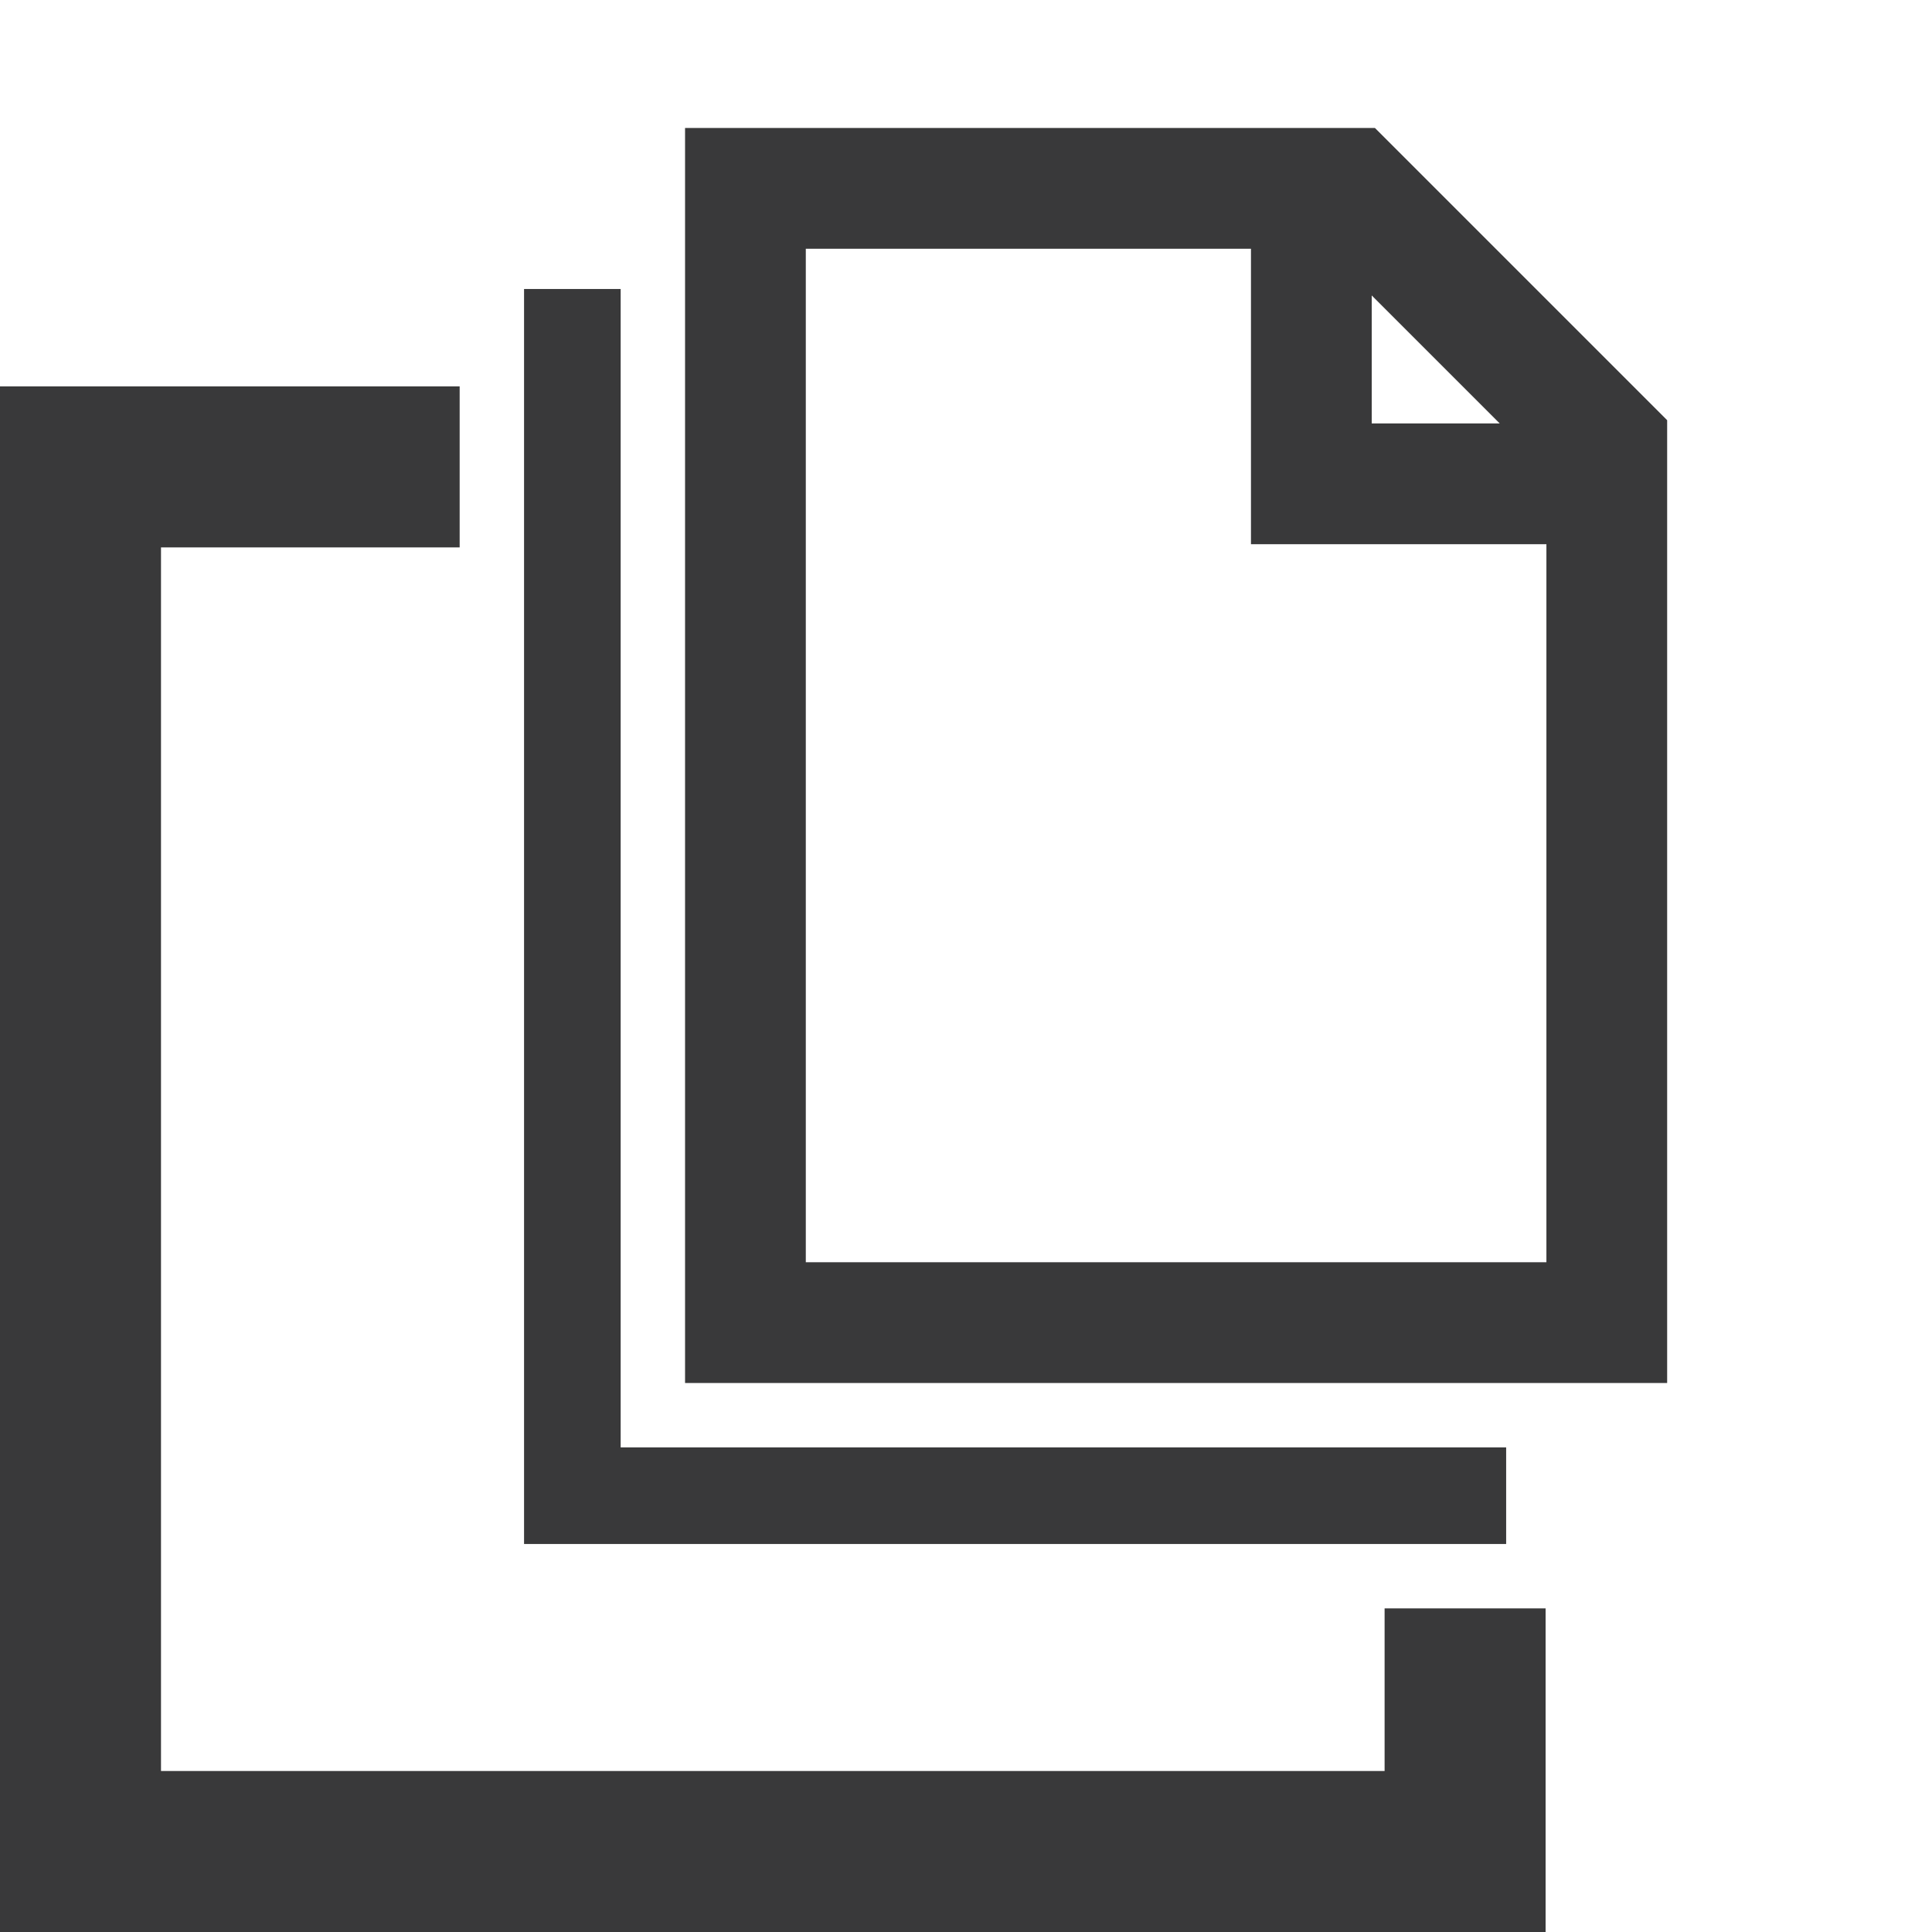 <?xml version="1.0" encoding="utf-8"?>
<!-- Generator: Adobe Illustrator 24.2.0, SVG Export Plug-In . SVG Version: 6.00 Build 0)  -->
<svg version="1.1" id="Layer_1" xmlns="http://www.w3.org/2000/svg" xmlns:xlink="http://www.w3.org/1999/xlink" x="0px" y="0px"
	 viewBox="0 0 240 240" style="enable-background:new 0 0 240 240;" xml:space="preserve">
<style type="text/css">
	.st0{fill:none;}
	.st1{fill:none;stroke:#FA7310;stroke-width:7.576;stroke-miterlimit:10;}
	.st2{fill:#FFFFFF;}
	.st3{fill:#FA7310;}
	.st4{fill:#39393A;}
	.st5{fill:none;stroke:#FA7310;stroke-width:15;stroke-miterlimit:10;}
	.st6{opacity:0.3;}
	.st7{fill:#F37021;}
	.st8{fill:#BA5417;}
	.st9{fill:#082726;}
	.st10{fill:#1E2827;}
	.st11{fill:#455655;}
	.st12{fill:#DADDDD;}
	.st13{fill:#FFD340;}
	.st14{fill:#FDE79E;}
	.st15{fill:#CCE0DF;}
	.st16{fill:#155956;}
</style>
<g>
	<polygon class="st4" points="65.1,191.8 187.1,191.8 187.1,179.8 85.1,179.8 77.1,179.8 77.1,171.8 77.1,35.9 65.1,35.9 	"/>
	<polygon class="st4" points="172,199.8 172,220 20,220 20,68 57.1,68 57.1,48 0,48 0,240 192,240 192,199.8 187.1,199.8 	"/>
	<path class="st4" d="M85.1,15.9v155.9h122V52.2l-36.3-36.3H85.1z M192.1,156.8h-92V30.9h55.3v36.7h36.7V156.8z M170.4,52.6V36.7
		l15.9,15.9H170.4z"/>
</g>
</svg>
